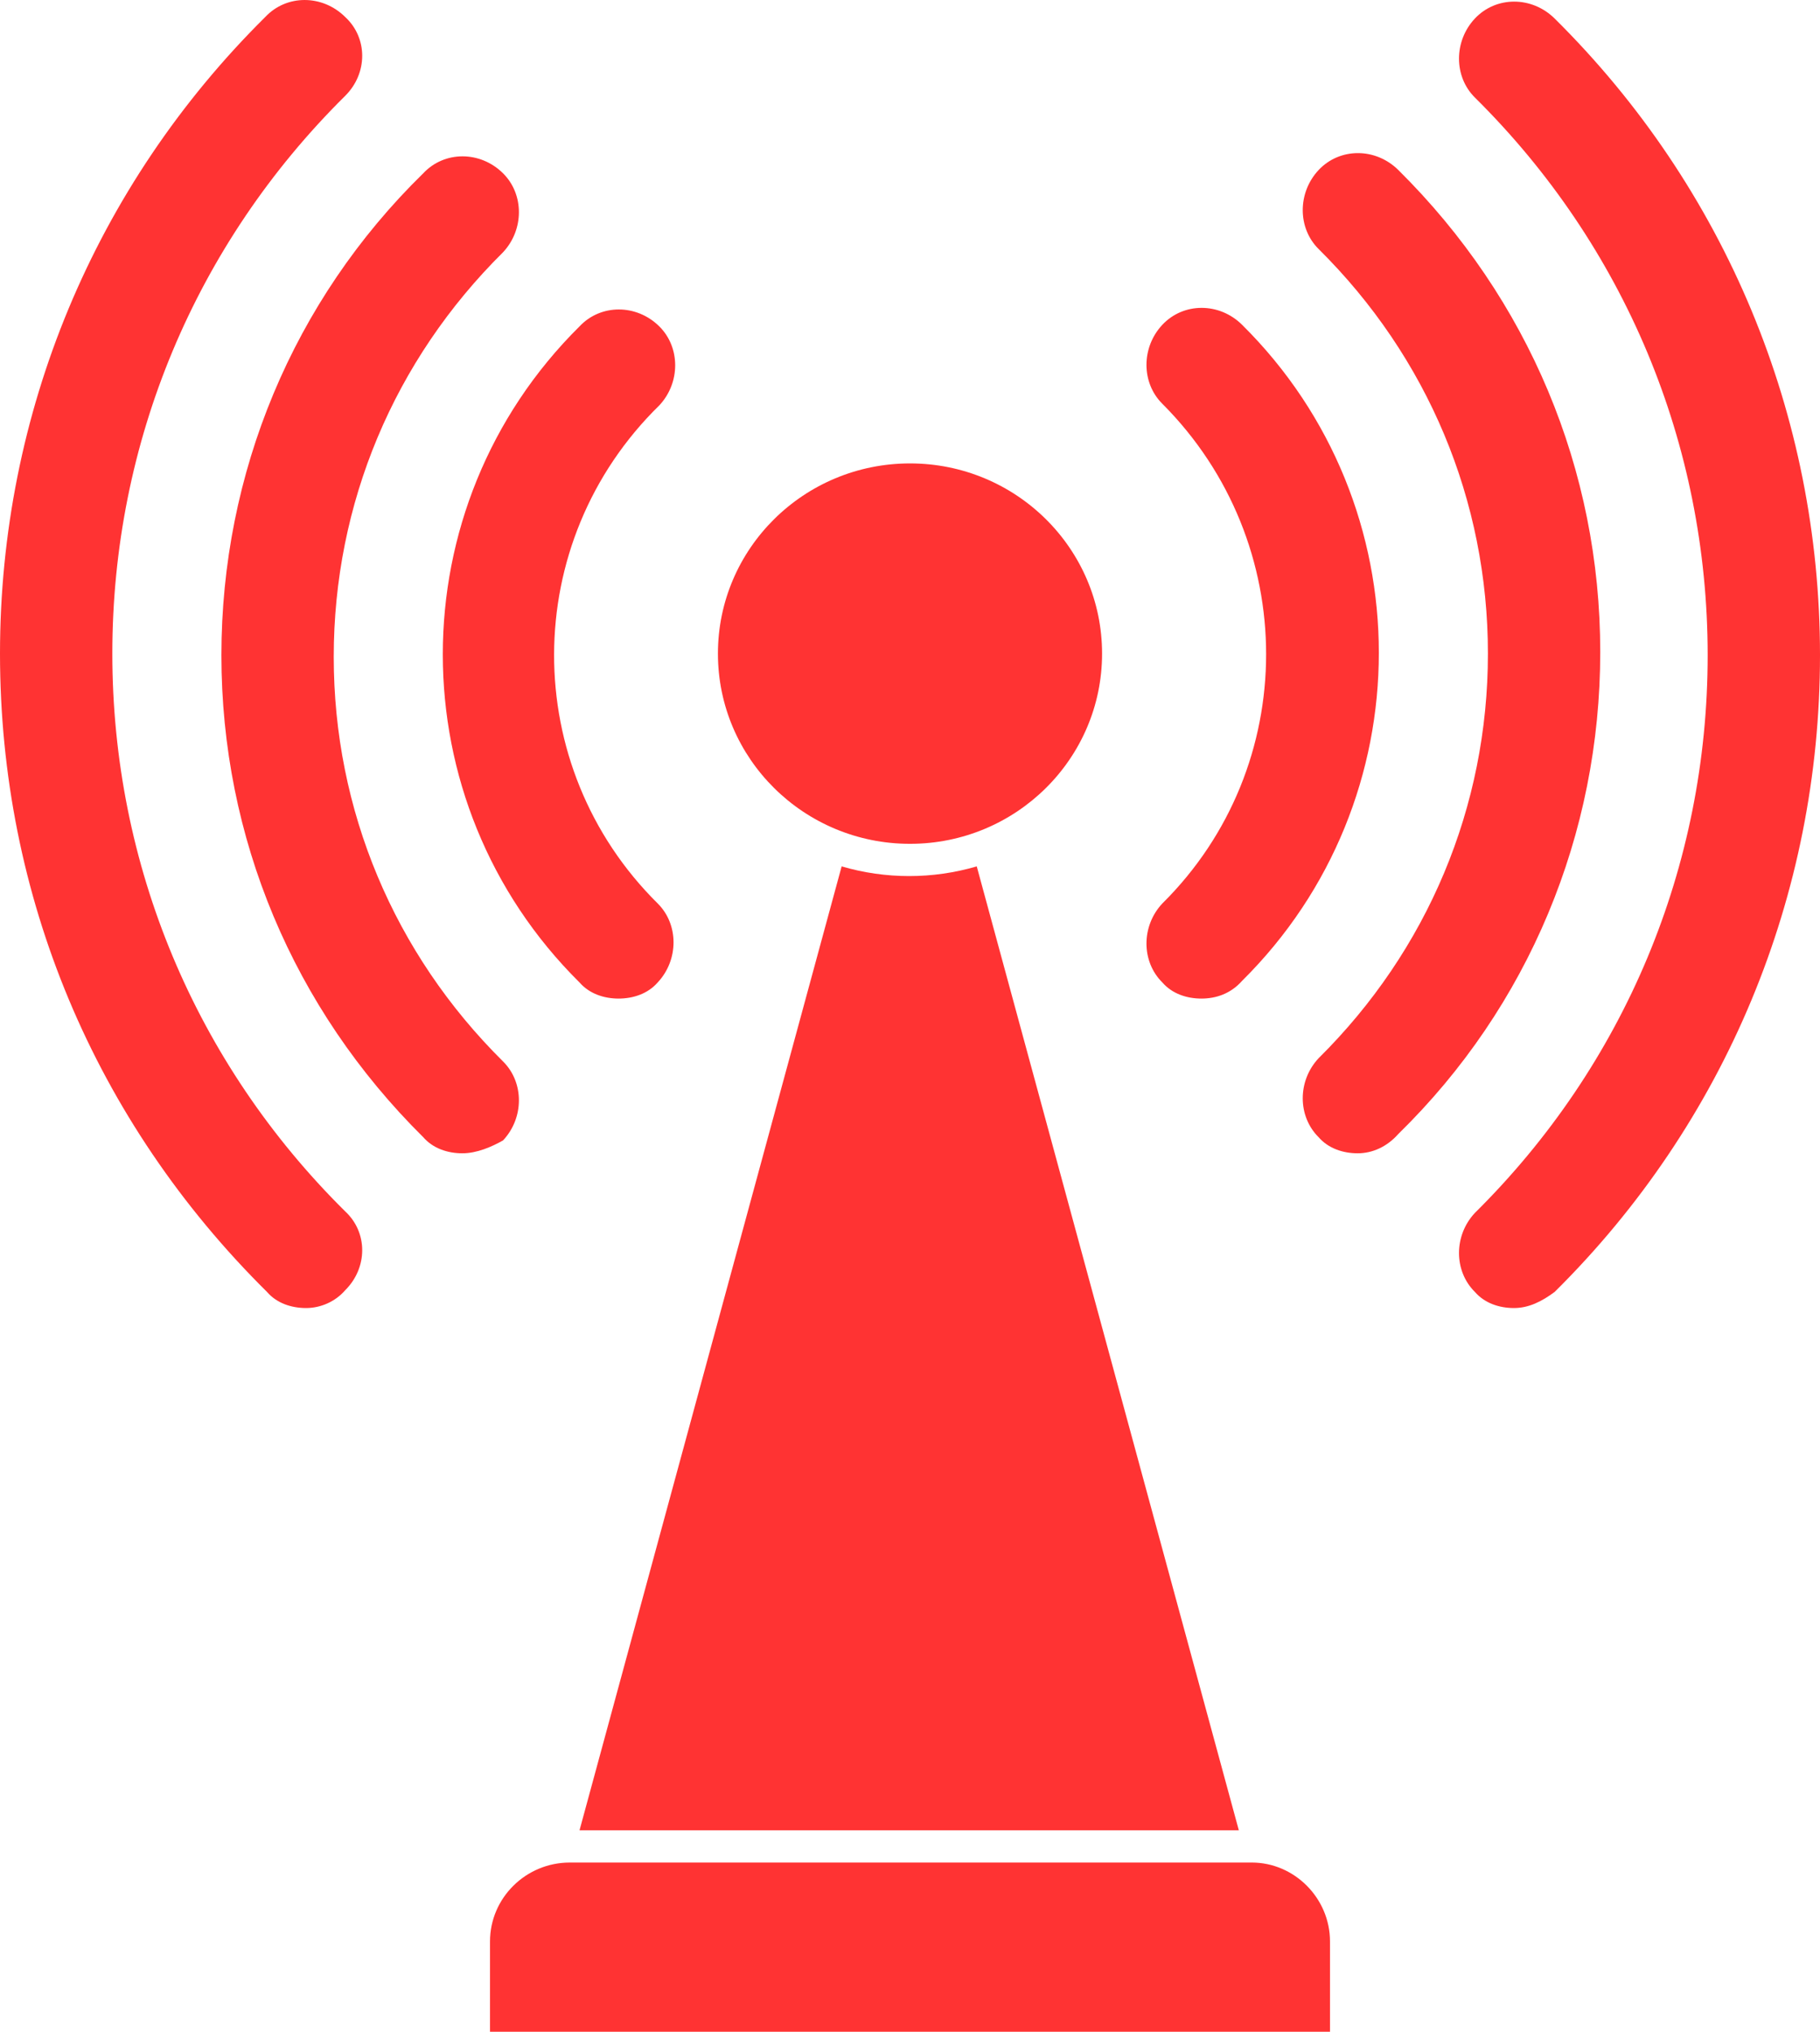 <svg width="43" height="48" viewBox="0 0 43 48" fill="none" xmlns="http://www.w3.org/2000/svg">
<path d="M19.885 20.468L13.692 43.24H29.269L23.077 20.468C22.038 20.773 20.923 20.773 19.885 20.468ZM36.731 0.438C36.192 -0.095 35.346 -0.095 34.846 0.438C34.346 0.971 34.346 1.809 34.846 2.304C38.385 5.807 40.346 10.491 40.346 15.48C40.346 20.468 38.385 25.152 34.846 28.655C34.346 29.188 34.346 30.026 34.846 30.521C35.077 30.788 35.423 30.902 35.769 30.902C36.115 30.902 36.423 30.75 36.731 30.521C40.769 26.523 43 21.154 43 15.48C43 9.806 40.769 4.436 36.731 0.438ZM2.654 15.441C2.654 10.453 4.615 5.769 8.154 2.266C8.692 1.733 8.692 0.895 8.154 0.4C7.615 -0.133 6.769 -0.133 6.269 0.4C2.231 4.398 0 9.768 0 15.441C0 21.154 2.231 26.485 6.308 30.521C6.538 30.788 6.885 30.902 7.231 30.902C7.577 30.902 7.923 30.75 8.154 30.483C8.692 29.95 8.692 29.112 8.154 28.617C4.615 25.114 2.654 20.43 2.654 15.441Z" fill="#FF3333"/>
<path d="M33.038 4.017C32.5 3.484 31.654 3.484 31.154 4.017C30.654 4.551 30.654 5.388 31.154 5.883C33.731 8.435 35.154 11.824 35.154 15.441C35.154 19.059 33.731 22.448 31.154 25C30.654 25.533 30.654 26.37 31.154 26.866C31.385 27.132 31.731 27.246 32.077 27.246C32.423 27.246 32.769 27.094 33.038 26.789C36.115 23.781 37.808 19.706 37.808 15.403C37.808 11.1 36.115 7.064 33.038 4.017ZM11.885 25.076C9.308 22.524 7.885 19.135 7.885 15.518C7.885 11.9 9.308 8.511 11.885 5.96C12.385 5.426 12.385 4.589 11.885 4.094C11.346 3.56 10.5 3.56 10 4.094C6.923 7.102 5.231 11.177 5.231 15.48C5.231 19.783 6.923 23.819 10 26.866C10.231 27.132 10.577 27.246 10.923 27.246C11.269 27.246 11.615 27.094 11.885 26.942C12.385 26.409 12.385 25.571 11.885 25.076Z" fill="#FF3333"/>
<path d="M27.462 23.21C27.692 23.476 28.038 23.591 28.385 23.591C28.731 23.591 29.077 23.476 29.346 23.172C33.654 18.907 33.654 11.938 29.346 7.673C28.808 7.14 27.962 7.14 27.462 7.673C26.962 8.206 26.962 9.044 27.462 9.539C30.731 12.814 30.731 18.107 27.462 21.344C26.962 21.877 26.962 22.715 27.462 23.21ZM13.692 23.21C13.923 23.476 14.269 23.591 14.615 23.591C14.961 23.591 15.308 23.476 15.539 23.21C16.038 22.677 16.038 21.839 15.539 21.344C12.269 18.107 12.269 12.814 15.577 9.577C16.077 9.044 16.077 8.206 15.577 7.711C15.039 7.178 14.192 7.178 13.692 7.711C9.385 11.976 9.385 18.945 13.692 23.21Z" fill="#FF3333"/>
<path d="M21.5 19.935C24.006 19.935 26.038 17.923 26.038 15.441C26.038 12.96 24.006 10.948 21.5 10.948C18.994 10.948 16.962 12.96 16.962 15.441C16.962 17.923 18.994 19.935 21.5 19.935Z" fill="#FF3333"/>
<path d="M29.577 44.002H13.461C12.423 44.002 11.577 44.839 11.577 45.867V48H31.423V45.867C31.423 44.839 30.577 44.002 29.577 44.002Z" fill="#FF3333"/>
</svg>
